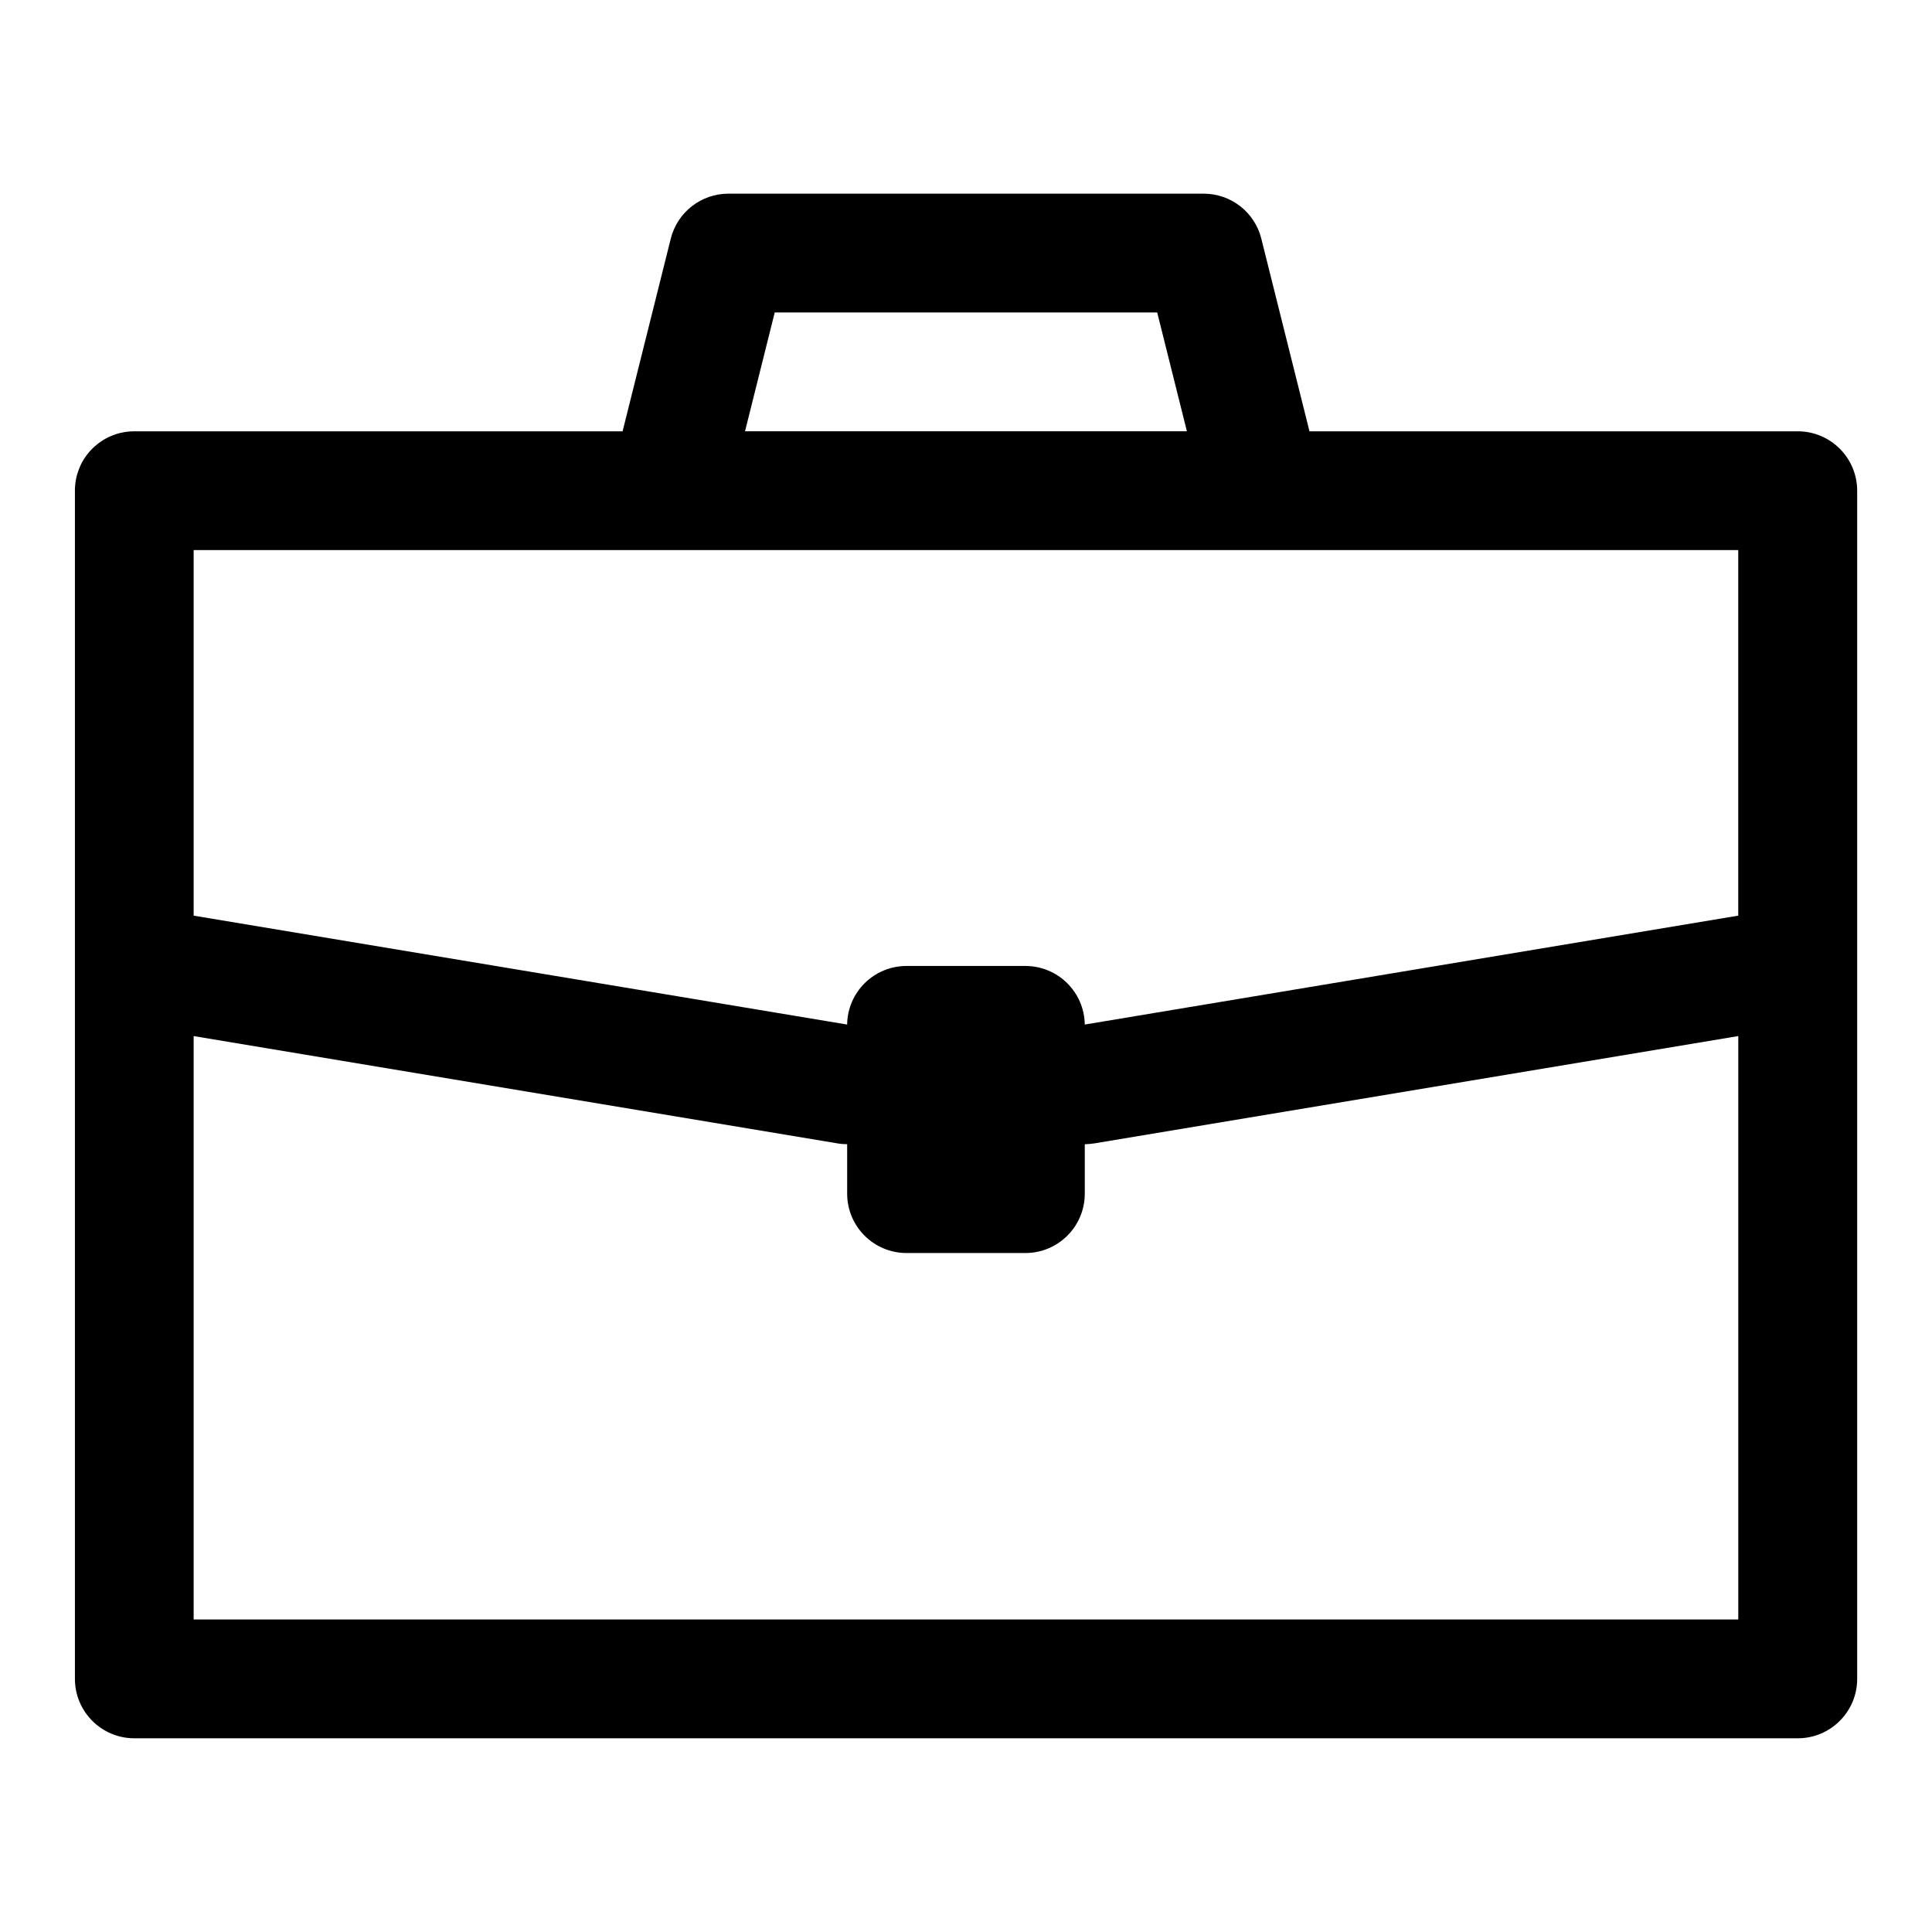 <?xml version="1.0" encoding="UTF-8"?>
<!-- Uploaded to: ICON Repo, www.iconrepo.com, Generator: ICON Repo Mixer Tools -->
<svg fill="#000000" width="800px" height="800px" version="1.1" viewBox="144 144 512 512" xmlns="http://www.w3.org/2000/svg">
 <path d="m308.98 258.3h-129.4c-1.227 0-2.41 0.141-3.543 0.41l-0.203 0.031-0.379 0.109-0.379 0.094-0.141 0.047c-0.109 0.031-0.219 0.078-0.316 0.109-0.805 0.27-1.574 0.582-2.312 0.977l-0.109 0.047c-1.102 0.598-2.125 1.309-3.055 2.141l-0.285 0.25c-0.836 0.77-1.59 1.652-2.25 2.598-0.062 0.094-0.125 0.188-0.188 0.285l-0.188 0.285c-0.062 0.125-0.141 0.234-0.203 0.363l-0.109 0.156c-0.078 0.156-0.156 0.316-0.25 0.457l-0.109 0.219c-0.078 0.172-0.156 0.332-0.25 0.504l-0.078 0.172c-0.031 0.078-0.062 0.156-0.094 0.25-0.047 0.094-0.094 0.188-0.125 0.285l-0.141 0.363-0.078 0.219c-0.094 0.219-0.156 0.457-0.234 0.691l-0.078 0.25c-0.047 0.156-0.094 0.332-0.141 0.488l-0.094 0.395-0.078 0.363-0.031 0.219c-0.031 0.125-0.047 0.234-0.078 0.363l-0.047 0.395c-0.031 0.188-0.047 0.363-0.078 0.551l-0.031 0.441-0.031 0.457-0.016 0.379v315.26c0 8.691 7.055 15.742 15.742 15.742h440.83c8.691 0 15.742-7.055 15.742-15.742v-314.88c0-8.691-7.055-15.742-15.742-15.742h-129.4l-12.77-51.059c-1.746-7.008-8.047-11.918-15.273-11.918h-125.95c-7.227 0-13.523 4.914-15.273 11.918l-12.77 51.059zm-113.66 160.27v154.61h409.34v-154.61l-170.6 28.434c-0.789 0.125-1.59 0.203-2.394 0.219h-0.188v13.098c0 8.707-7.055 15.742-15.742 15.742h-31.488c-8.691 0-15.742-7.039-15.742-15.742v-13.098c-0.852 0-1.715-0.062-2.582-0.219l-170.6-28.434zm263.07-128.79h-263.07v96.875l173.18 28.859c0.109-8.598 7.117-15.523 15.742-15.523h31.488c8.629 0 15.633 6.926 15.742 15.523l173.18-28.859v-96.875h-146.28zm-116.95-31.488 7.871-31.488h101.36l7.871 31.488h-117.11z" fill-rule="evenodd"/>
</svg>